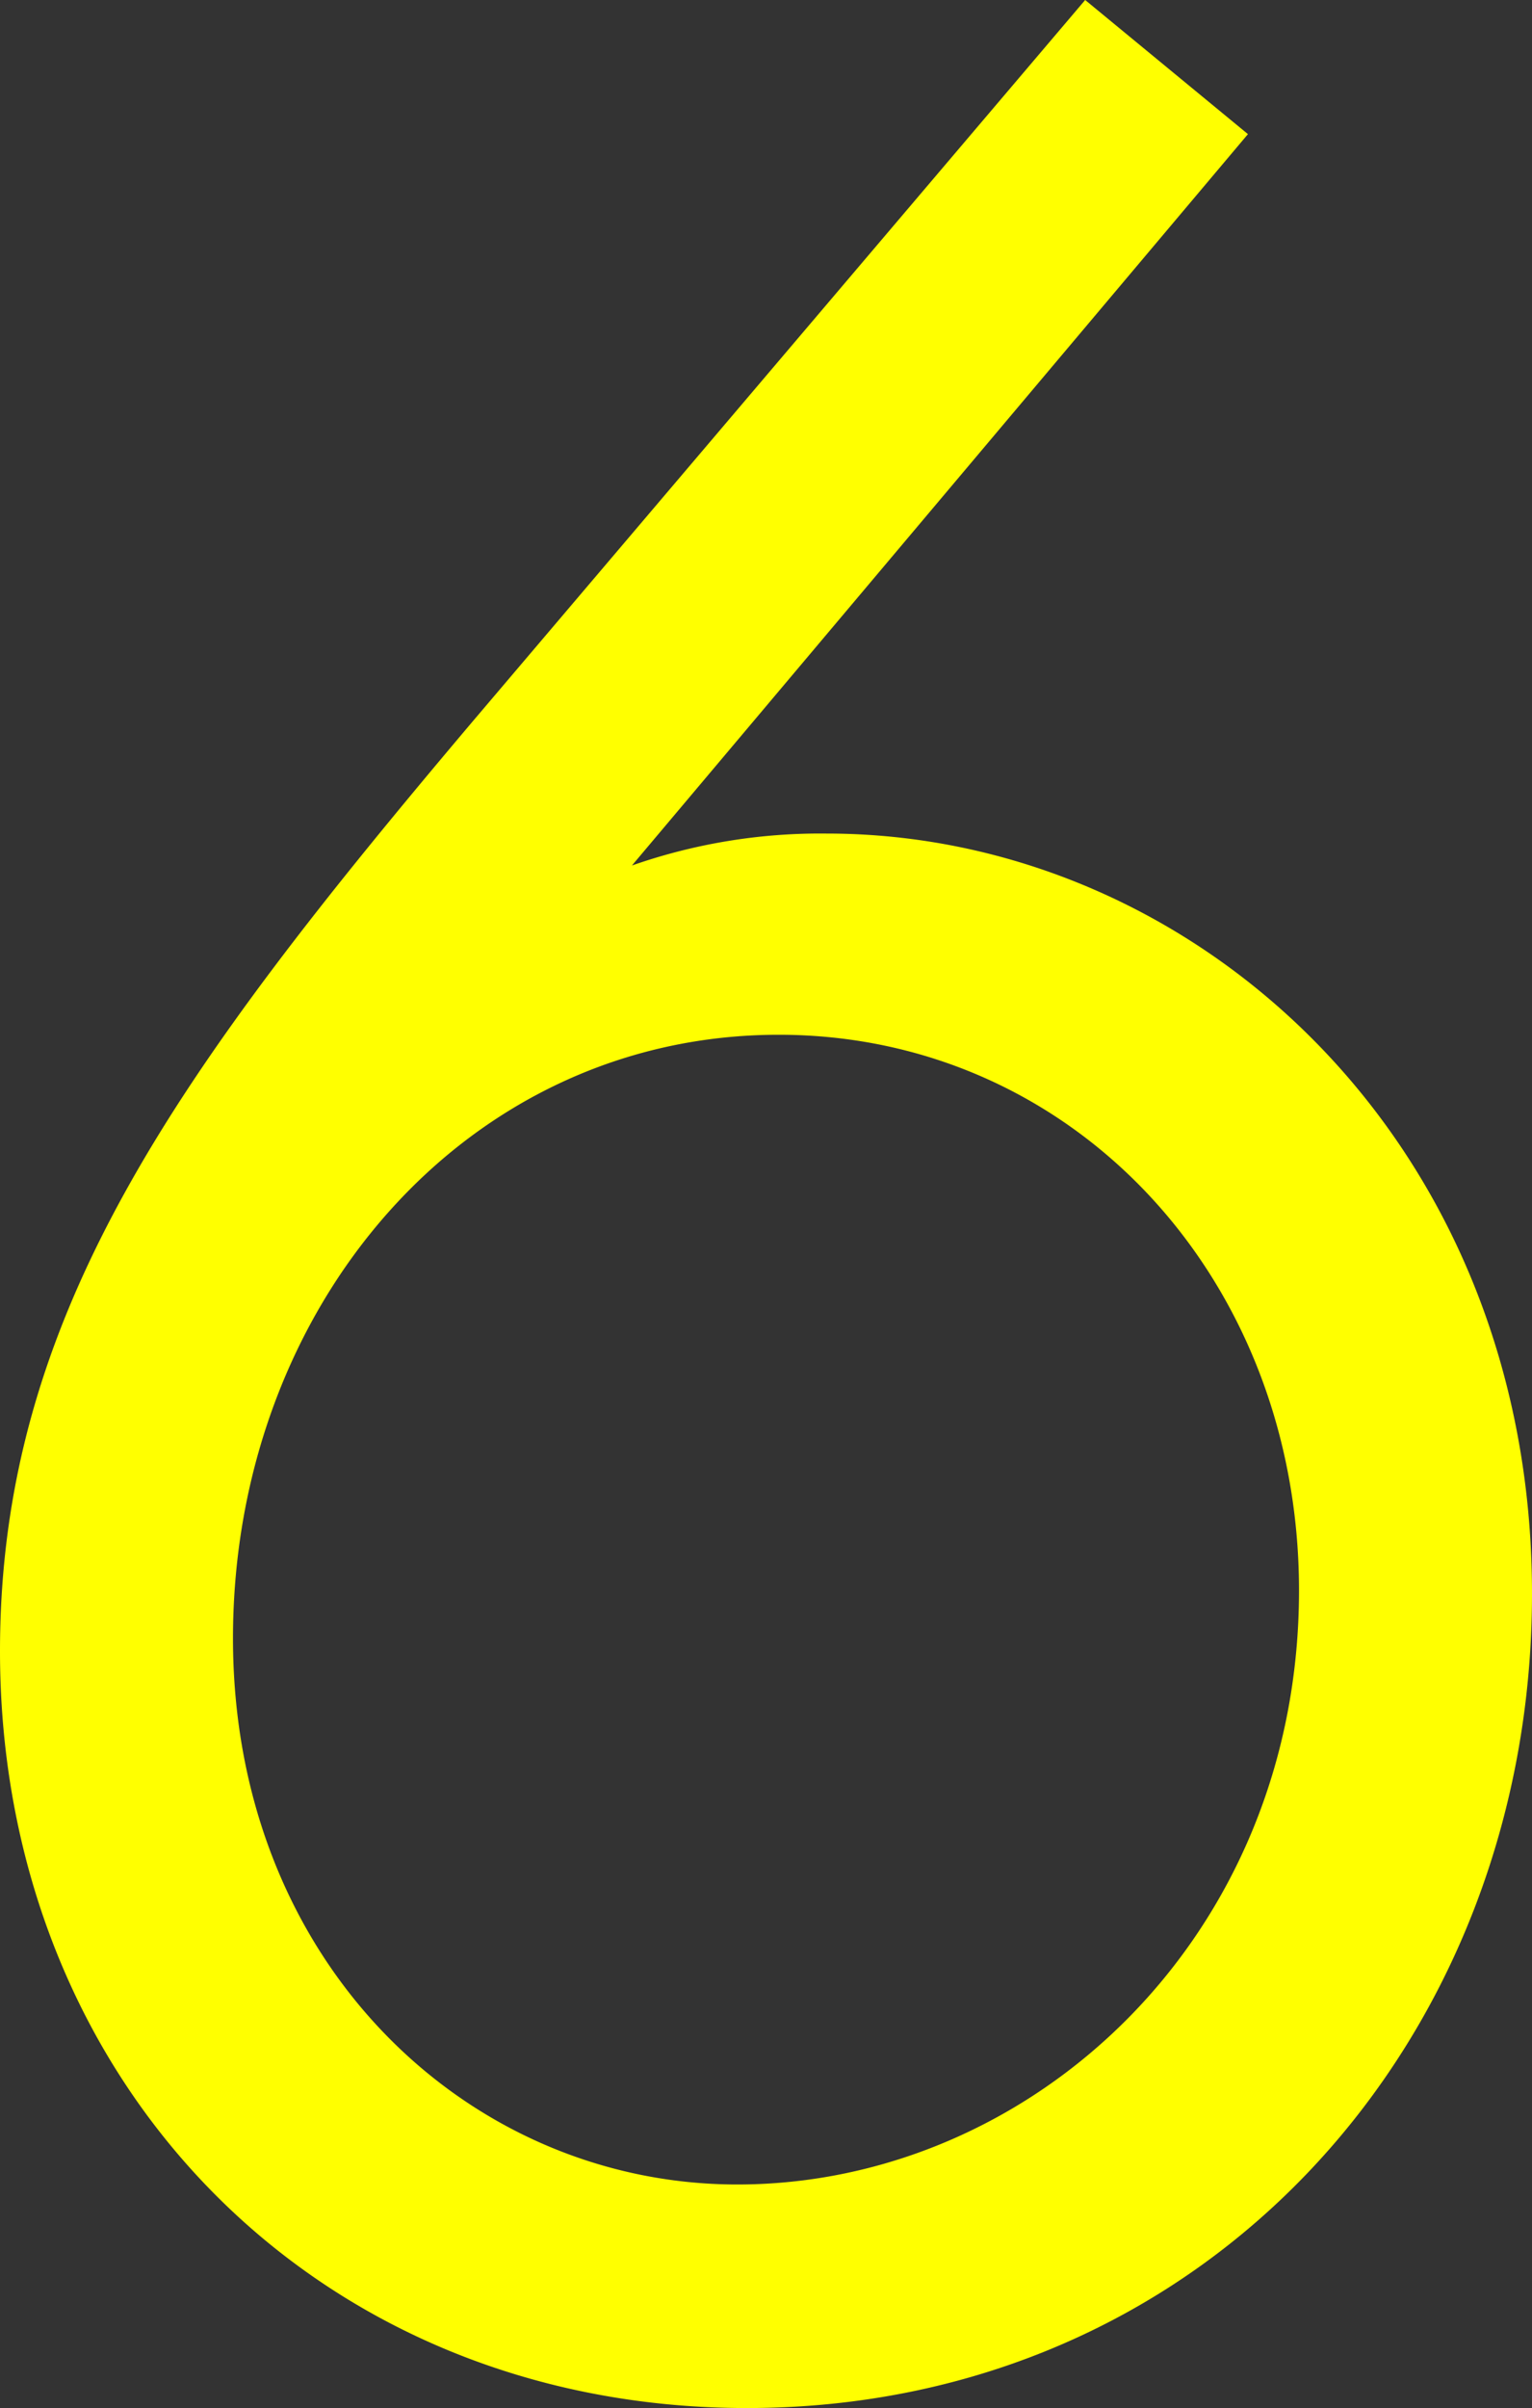 <svg xmlns="http://www.w3.org/2000/svg" width="96" height="150.8" viewBox="0 0 96 150.8">
  <rect x="0" y="0" width="96" height="150.8" fill="#333333" stroke="none"/>
  <path id="パス_102666" data-name="パス 102666" d="M31.4-102C12.8-80,1.8-64.8,1.8-43.8c0,27,19.8,47.4,46.8,47.4,28.8,0,49.2-23,49.2-51C97.8-75.8,76.6-95,53.6-95a35.7,35.7,0,0,0-12.2,2L80-138.8l-10.2-8.4ZM50.6-82.4c18.4,0,32.6,15.2,32.6,34.8,0,21.8-16.8,37.2-35.2,37.2-16.8,0-31.6-13.8-31.6-34.2C16.4-65.4,31-82.4,50.6-82.4Z" transform="translate(-1.8 147.2)" fill="#ff0"/>
</svg>

